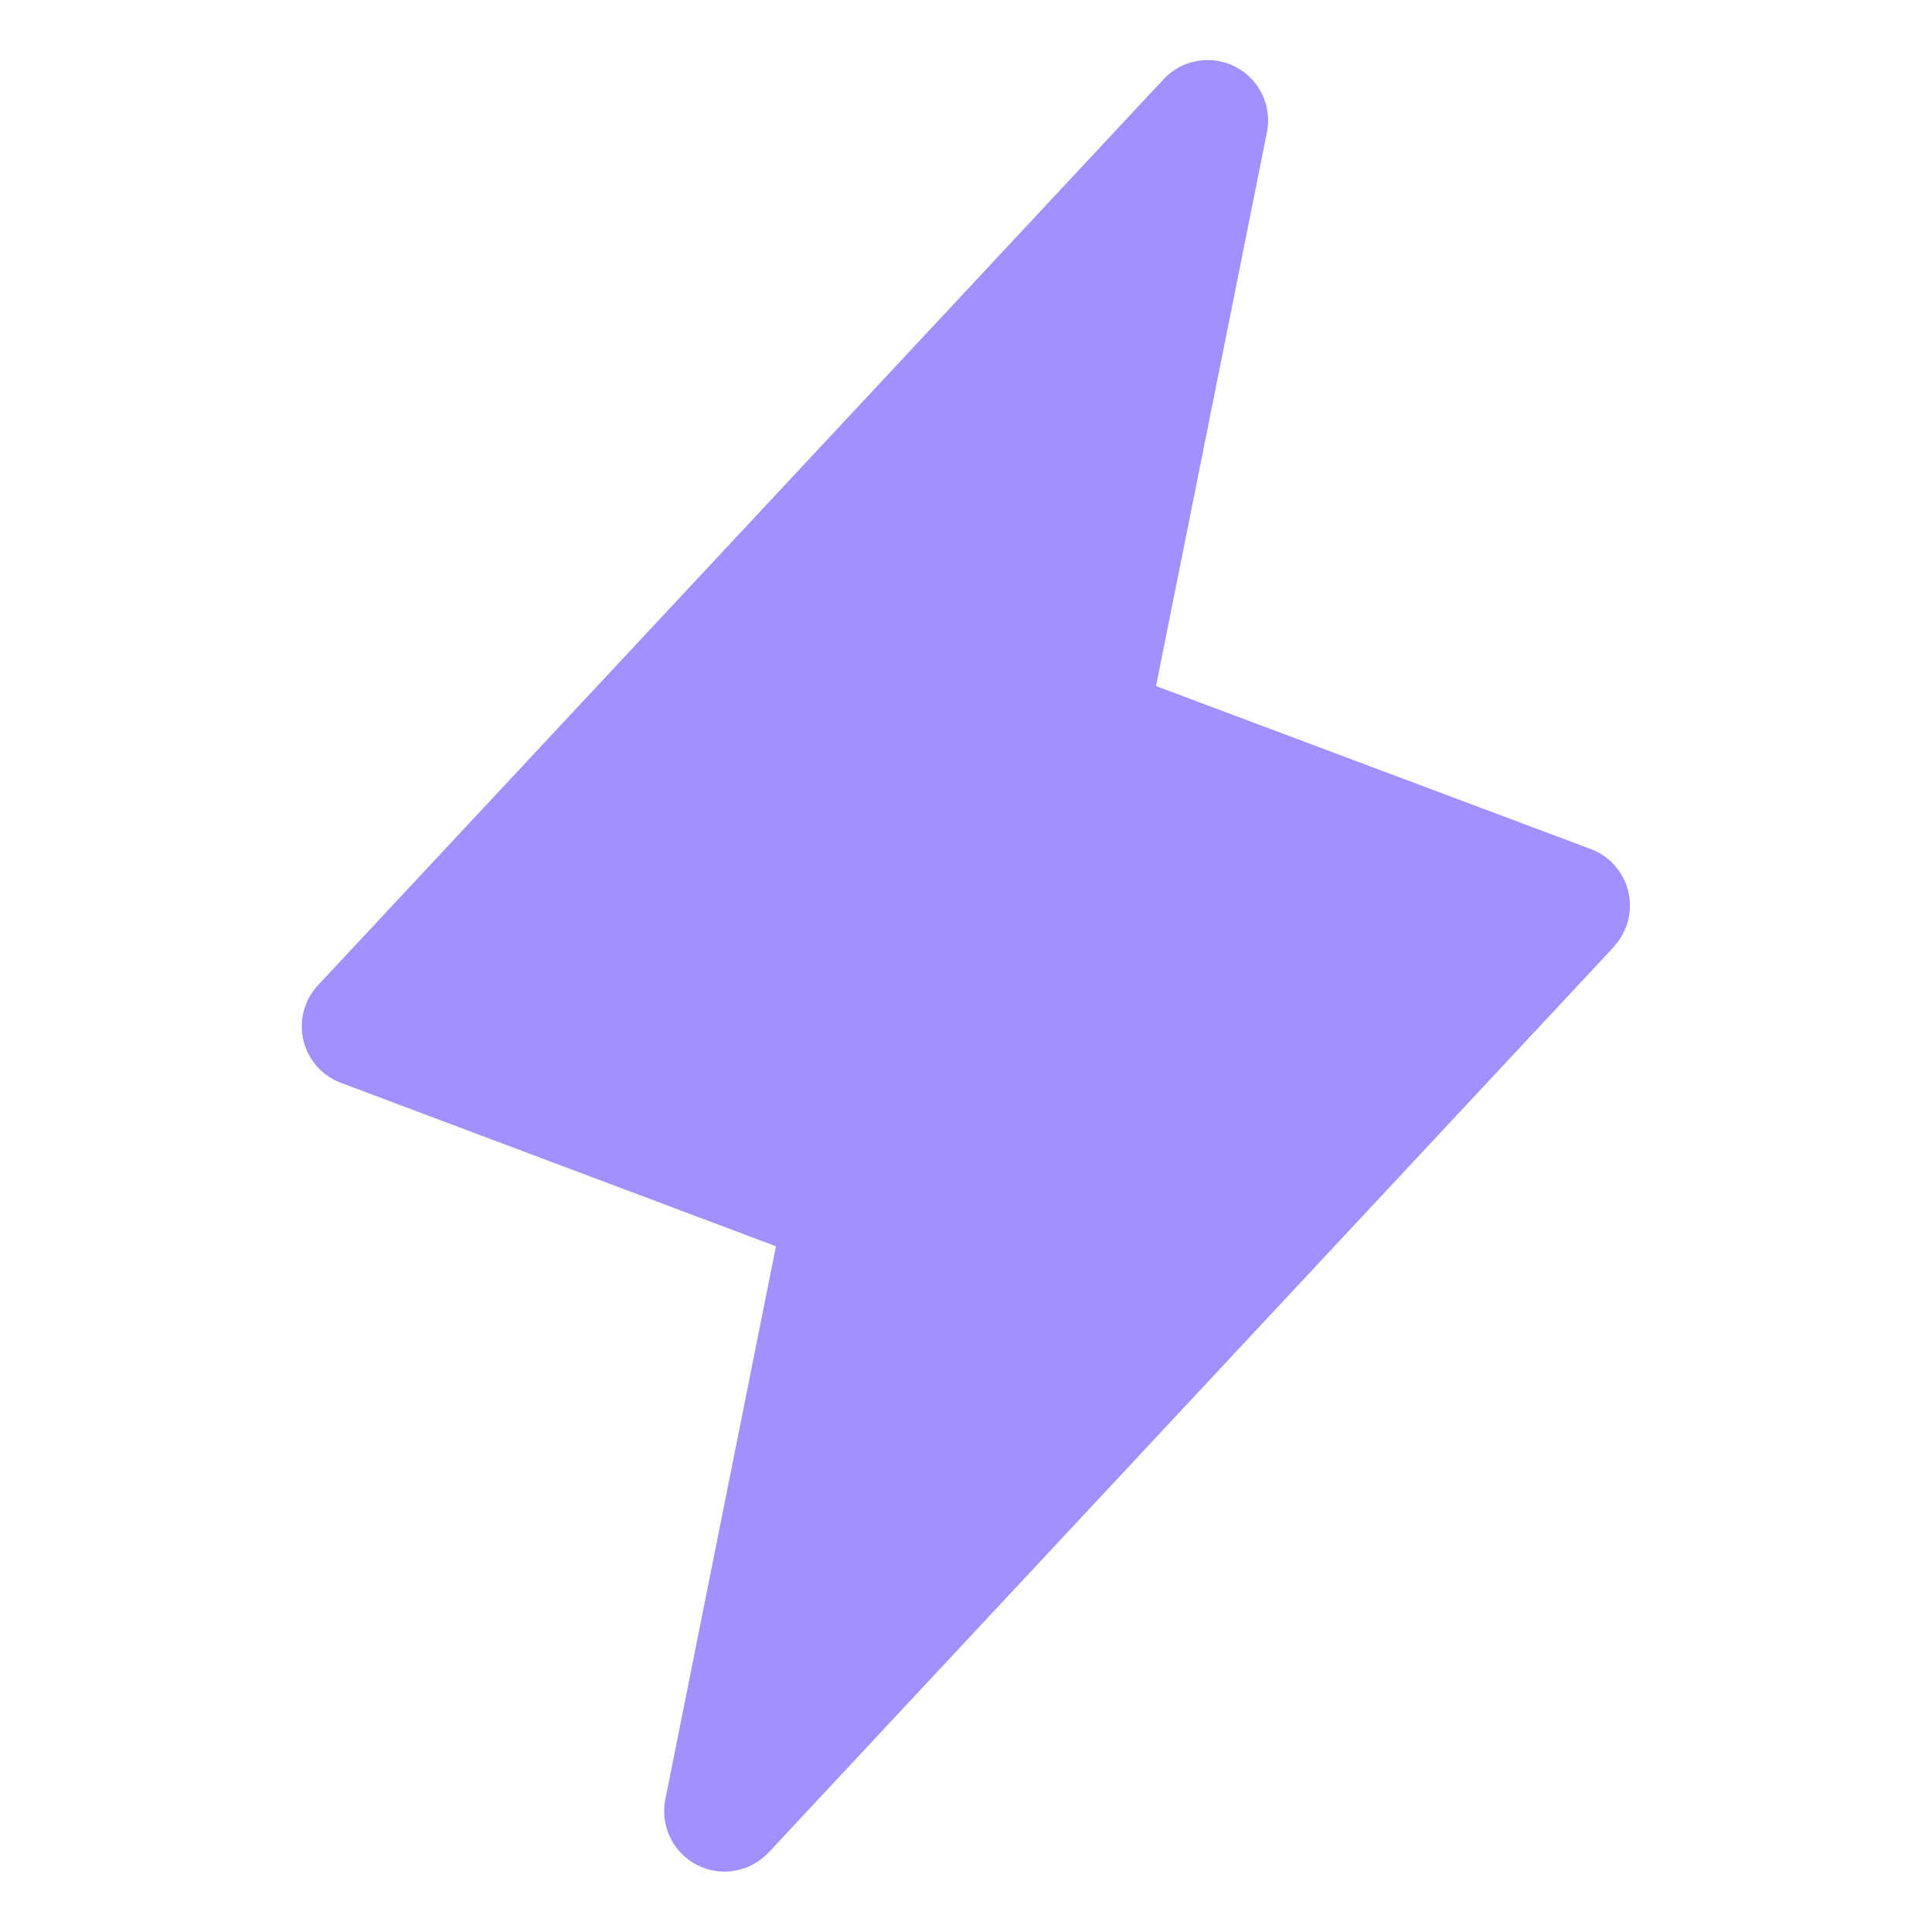 <svg xmlns="http://www.w3.org/2000/svg" width="28" height="28" fill="none"><path fill="#A291FD" d="M23.39 13.722 11.14 26.847a.875.875 0 0 1-1.498-.765l1.604-8.02-6.303-2.368a.874.874 0 0 1-.328-1.422l12.25-13.125a.875.875 0 0 1 1.497.766l-1.608 8.03 6.303 2.363a.875.875 0 0 1 .329 1.416h.004z"/></svg>